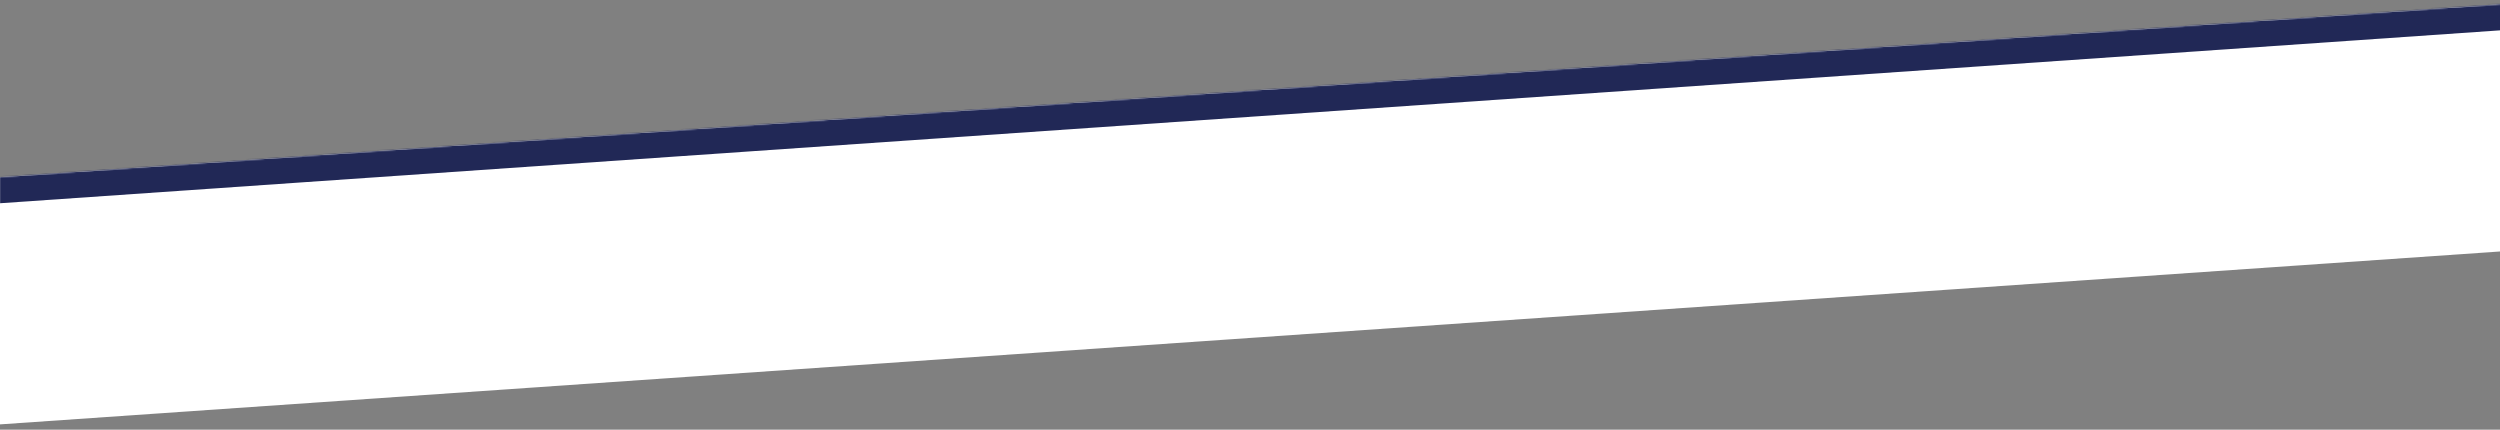 <svg xmlns="http://www.w3.org/2000/svg" width="1920" height="330" viewBox="0 0 1920 330" fill="none"><rect x="0" y="0" width="1920" height="330" fill="#808080" stroke="none"/><mask id="path-1-inside-1_2351_8" fill="white"><path d="M-60 140.194L1967.16 4.07696e-05L1980.23 188.971L-46.931 329.166L-60 140.194Z"></path></mask><path d="M-60 140.194L1967.16 4.07696e-05L1980.23 188.971L-46.931 329.166L-60 140.194Z" fill="white"></path><path d="M-60 140.194L-58.62 160.147L1968.54 19.952L1967.16 4.07696e-05L1965.78 -19.952L-61.38 120.242L-60 140.194Z" fill="#212856" mask="url(#path-1-inside-1_2351_8)"></path></svg>